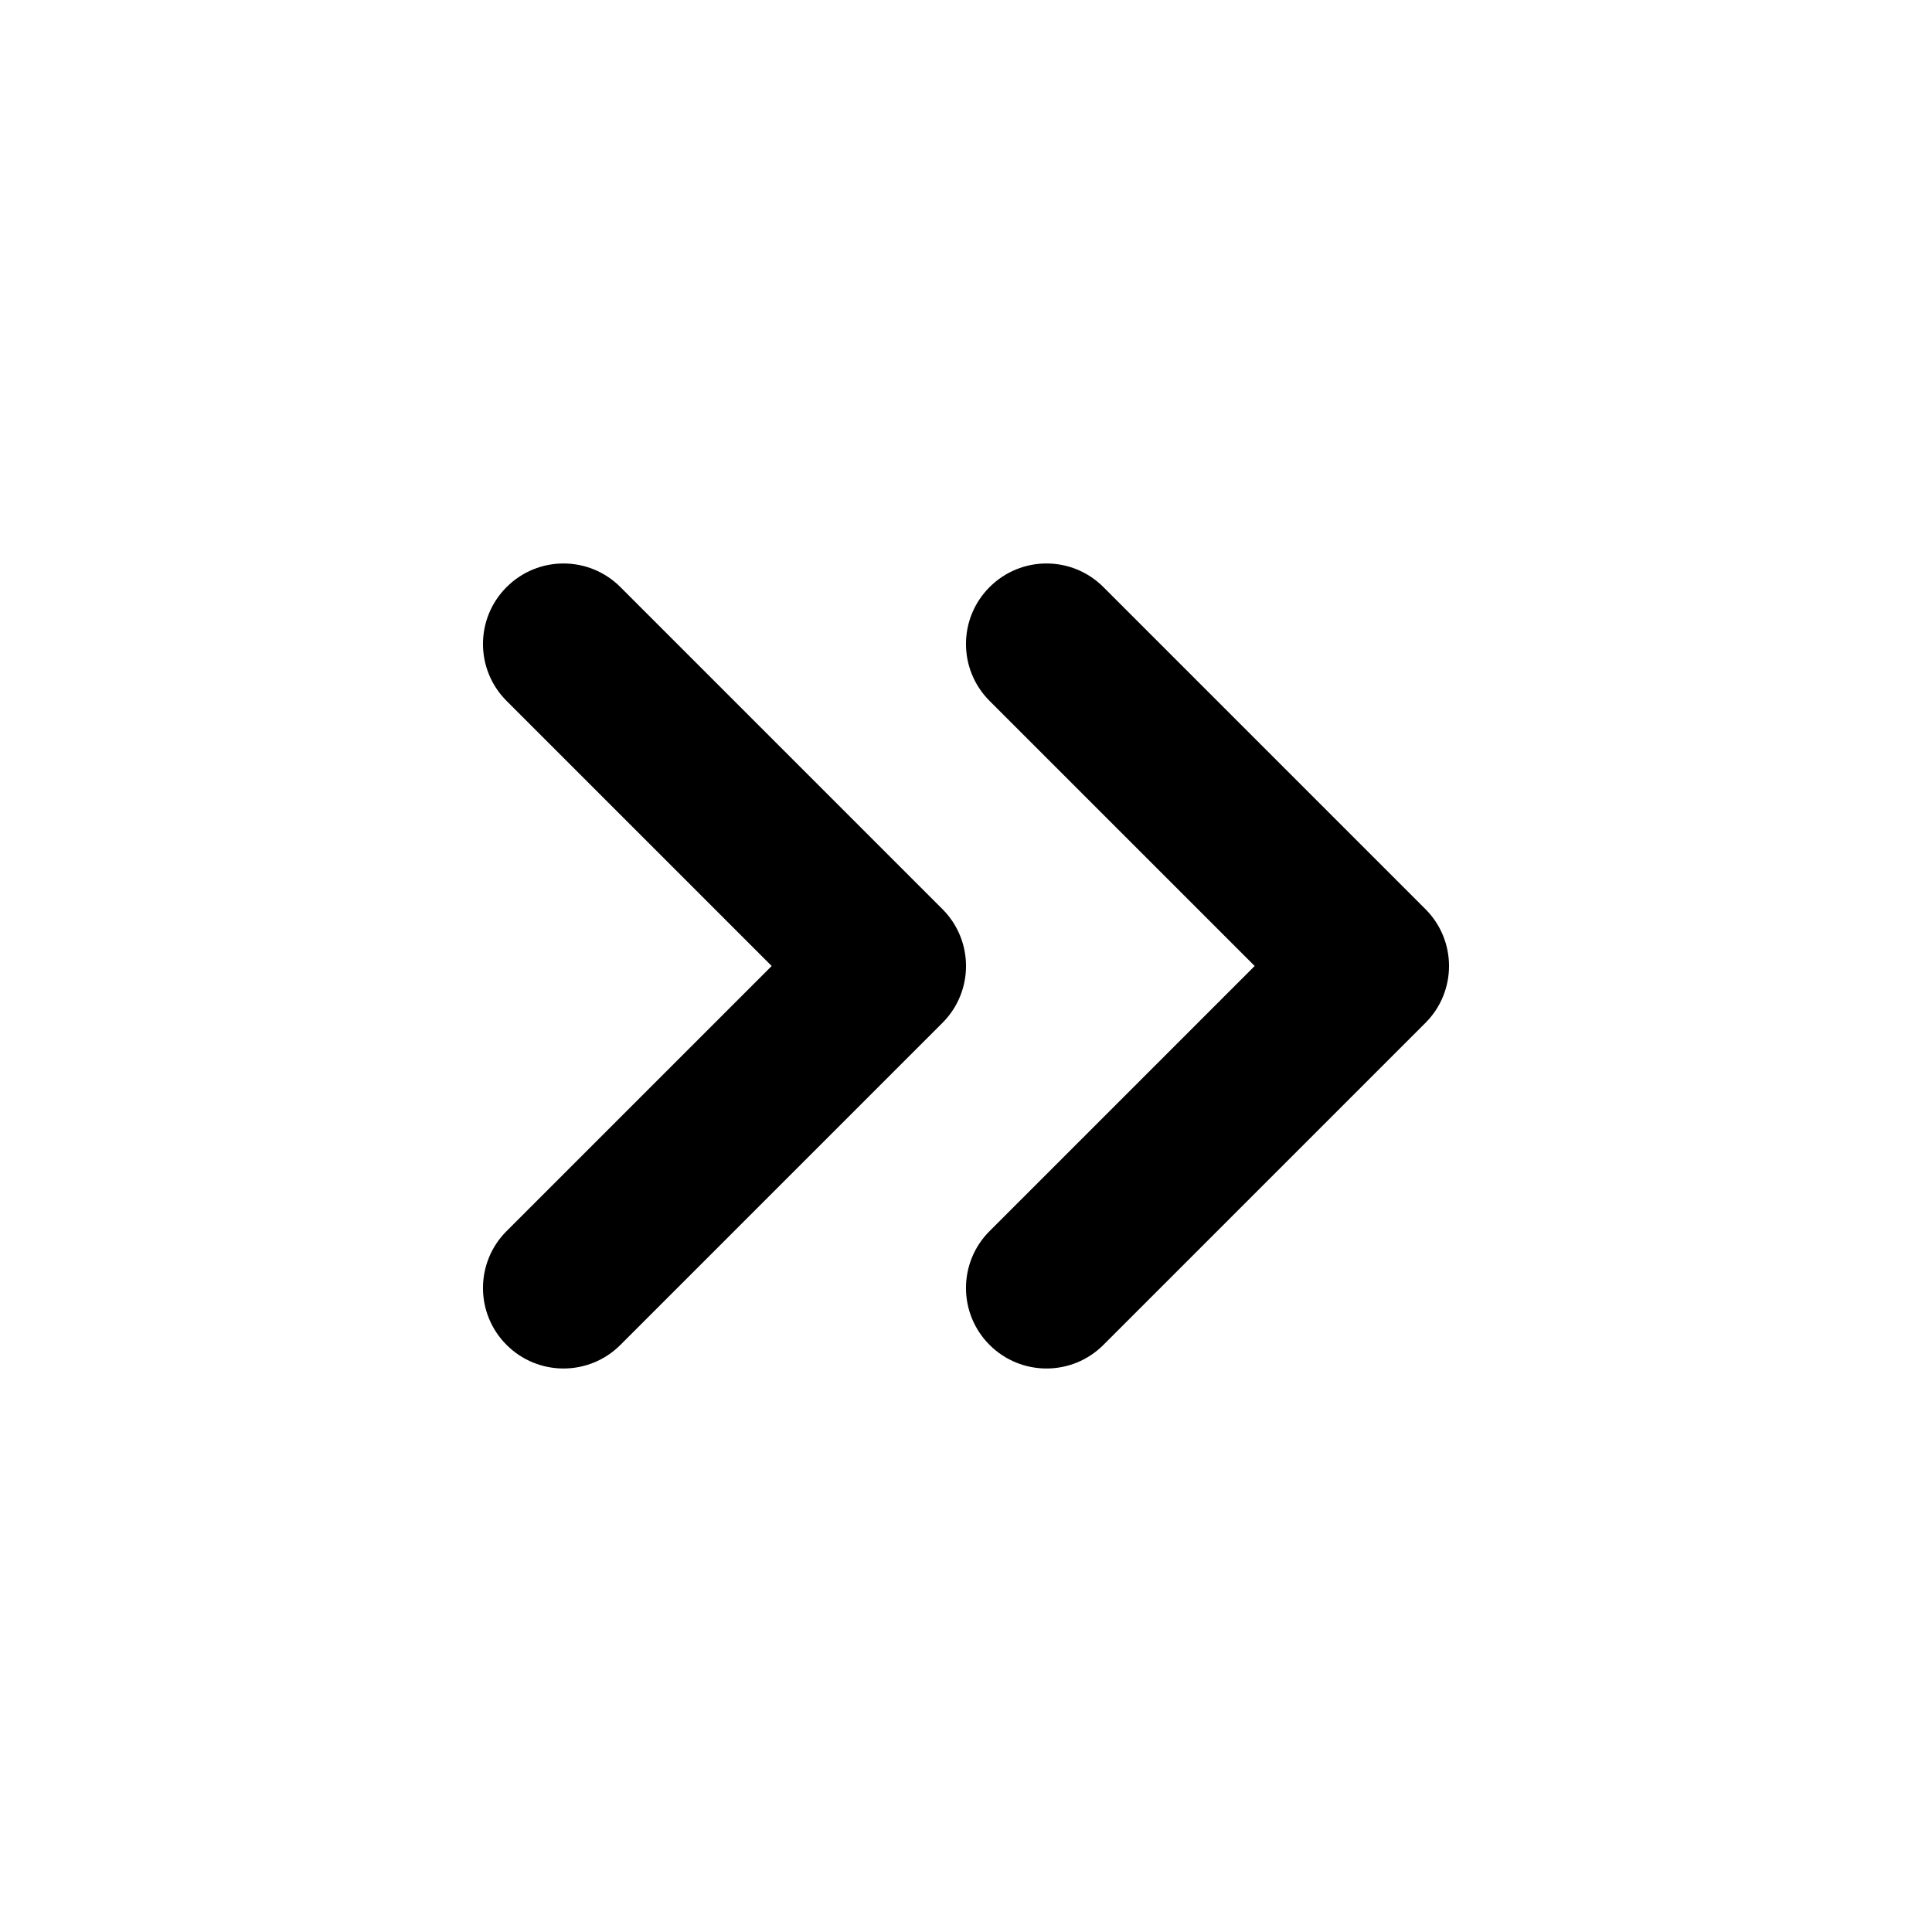 <svg width="24" height="24" viewBox="0 0 24 24" fill="none" xmlns="http://www.w3.org/2000/svg">
<path d="M17.707 12.707L13.707 16.707C13.512 16.902 13.256 17 13 17C12.744 17 12.488 16.902 12.293 16.707C11.902 16.316 11.902 15.684 12.293 15.293L15.586 12L12.293 8.707C11.902 8.316 11.902 7.684 12.293 7.293C12.684 6.902 13.316 6.902 13.707 7.293L17.707 11.293C18.098 11.684 18.098 12.316 17.707 12.707ZM11.707 11.293L7.707 7.293C7.316 6.902 6.684 6.902 6.293 7.293C5.902 7.684 5.902 8.316 6.293 8.707L9.586 12L6.293 15.293C5.902 15.684 5.902 16.316 6.293 16.707C6.488 16.902 6.744 17 7 17C7.256 17 7.512 16.902 7.707 16.707L11.707 12.707C12.098 12.316 12.098 11.684 11.707 11.293Z" fill="black"/>
</svg>
